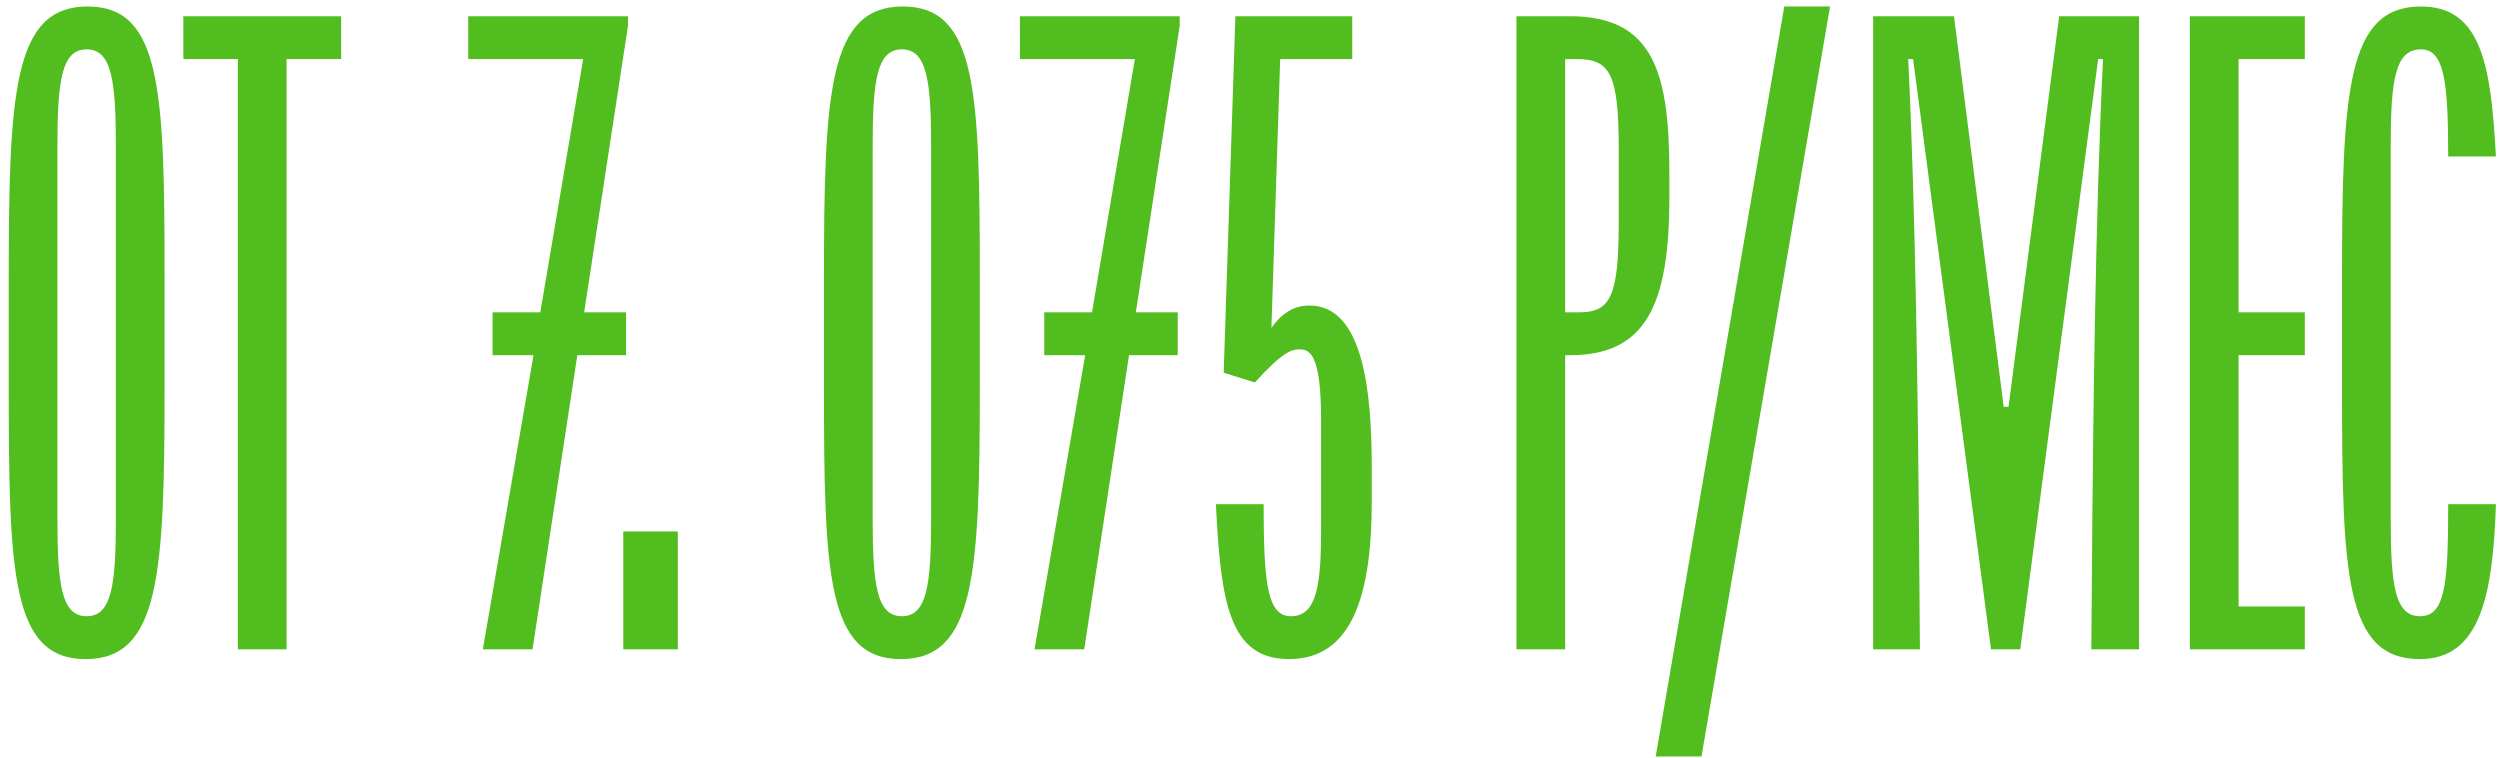<?xml version="1.0" encoding="UTF-8"?> <svg xmlns="http://www.w3.org/2000/svg" width="231" height="70" viewBox="0 0 231 70" fill="none"><path d="M7.917 60.9C1.077 60.9 0.807 53.07 0.807 35.7V25.8C0.807 8.43 1.257 0.6 8.097 0.6C14.937 0.6 15.207 8.43 15.207 25.8V35.7C15.207 53.07 14.757 60.9 7.917 60.9ZM8.007 56.94C10.347 56.94 10.707 53.97 10.707 47.94V13.56C10.707 7.53 10.347 4.56 8.007 4.56C5.667 4.56 5.307 7.53 5.307 13.56V47.94C5.307 53.97 5.667 56.94 8.007 56.94ZM31.521 1.5V5.46H26.481V60H21.981V5.46H16.941V1.5H31.521ZM43.265 1.5H58.025V2.4L53.975 28.86H57.845V32.82H53.345L49.205 60H44.615L49.295 32.82H45.515V28.86H49.925L53.885 5.46H43.265V1.5ZM62.629 60H57.589V49.11H62.629V60ZM83.244 60.9C76.404 60.9 76.134 53.07 76.134 35.7V25.8C76.134 8.43 76.584 0.6 83.424 0.6C90.264 0.6 90.534 8.43 90.534 25.8V35.7C90.534 53.07 90.084 60.9 83.244 60.9ZM83.334 56.94C85.674 56.94 86.034 53.97 86.034 47.94V13.56C86.034 7.53 85.674 4.56 83.334 4.56C80.994 4.56 80.634 7.53 80.634 13.56V47.94C80.634 53.97 80.994 56.94 83.334 56.94ZM94.241 1.5H109.001V2.4L104.951 28.86H108.821V32.82H104.321L100.181 60H95.591L100.271 32.82H96.491V28.86H100.901L104.861 5.46H94.241V1.5ZM120.989 28.23C125.939 28.23 126.749 36.06 126.749 43.17V46.32C126.749 54.78 125.039 60.9 119.099 60.9C113.519 60.9 112.799 55.5 112.349 46.59H116.759C116.759 53.97 117.119 56.94 119.279 56.94C121.709 56.94 122.069 53.97 122.069 48.84V38.85C122.069 32.82 121.079 32.28 120.089 32.28C119.369 32.28 118.559 32.46 115.949 35.34L113.069 34.44L114.149 1.5H124.949V5.46H118.289L117.479 30.3C118.559 28.77 119.729 28.23 120.989 28.23ZM145.07 1.5C152.9 1.5 154.25 6.9 154.25 16.08V18.24C154.25 28.32 152 32.82 145.07 32.82H144.62V60H140.12V1.5H145.07ZM149.57 20.58V13.74C149.57 6.81 148.76 5.46 145.7 5.46H144.62V28.86H145.88C148.76 28.86 149.57 27.51 149.57 20.58ZM157.217 69.9H152.987L164.867 0.6H169.097L157.217 69.9ZM190.269 1.5H197.649V60H193.239L193.329 48.12C193.419 38.94 193.599 20.04 194.319 5.46H193.869L186.669 60H183.969L176.769 5.46H176.319C177.039 20.04 177.219 38.94 177.309 48.12L177.399 60H173.079V1.5H180.549L185.139 37.59H185.589L190.269 1.5ZM212.967 1.5V5.46H206.847V28.86H212.967V32.82H206.847V56.04H212.967V60H202.347V1.5H212.967ZM223.603 60.9C216.673 60.9 216.403 53.07 216.403 35.7V25.8C216.403 8.43 216.853 0.6 223.693 0.6C229.273 0.6 230.173 6 230.623 14.46H226.213C226.213 7.53 225.853 4.56 223.693 4.56C221.263 4.56 220.903 7.53 220.903 13.56V47.94C220.903 53.97 221.263 56.94 223.603 56.94C225.943 56.94 226.213 53.97 226.213 46.59H230.623C230.353 54.96 229.183 60.9 223.603 60.9Z" fill="#51BD1E"></path></svg> 